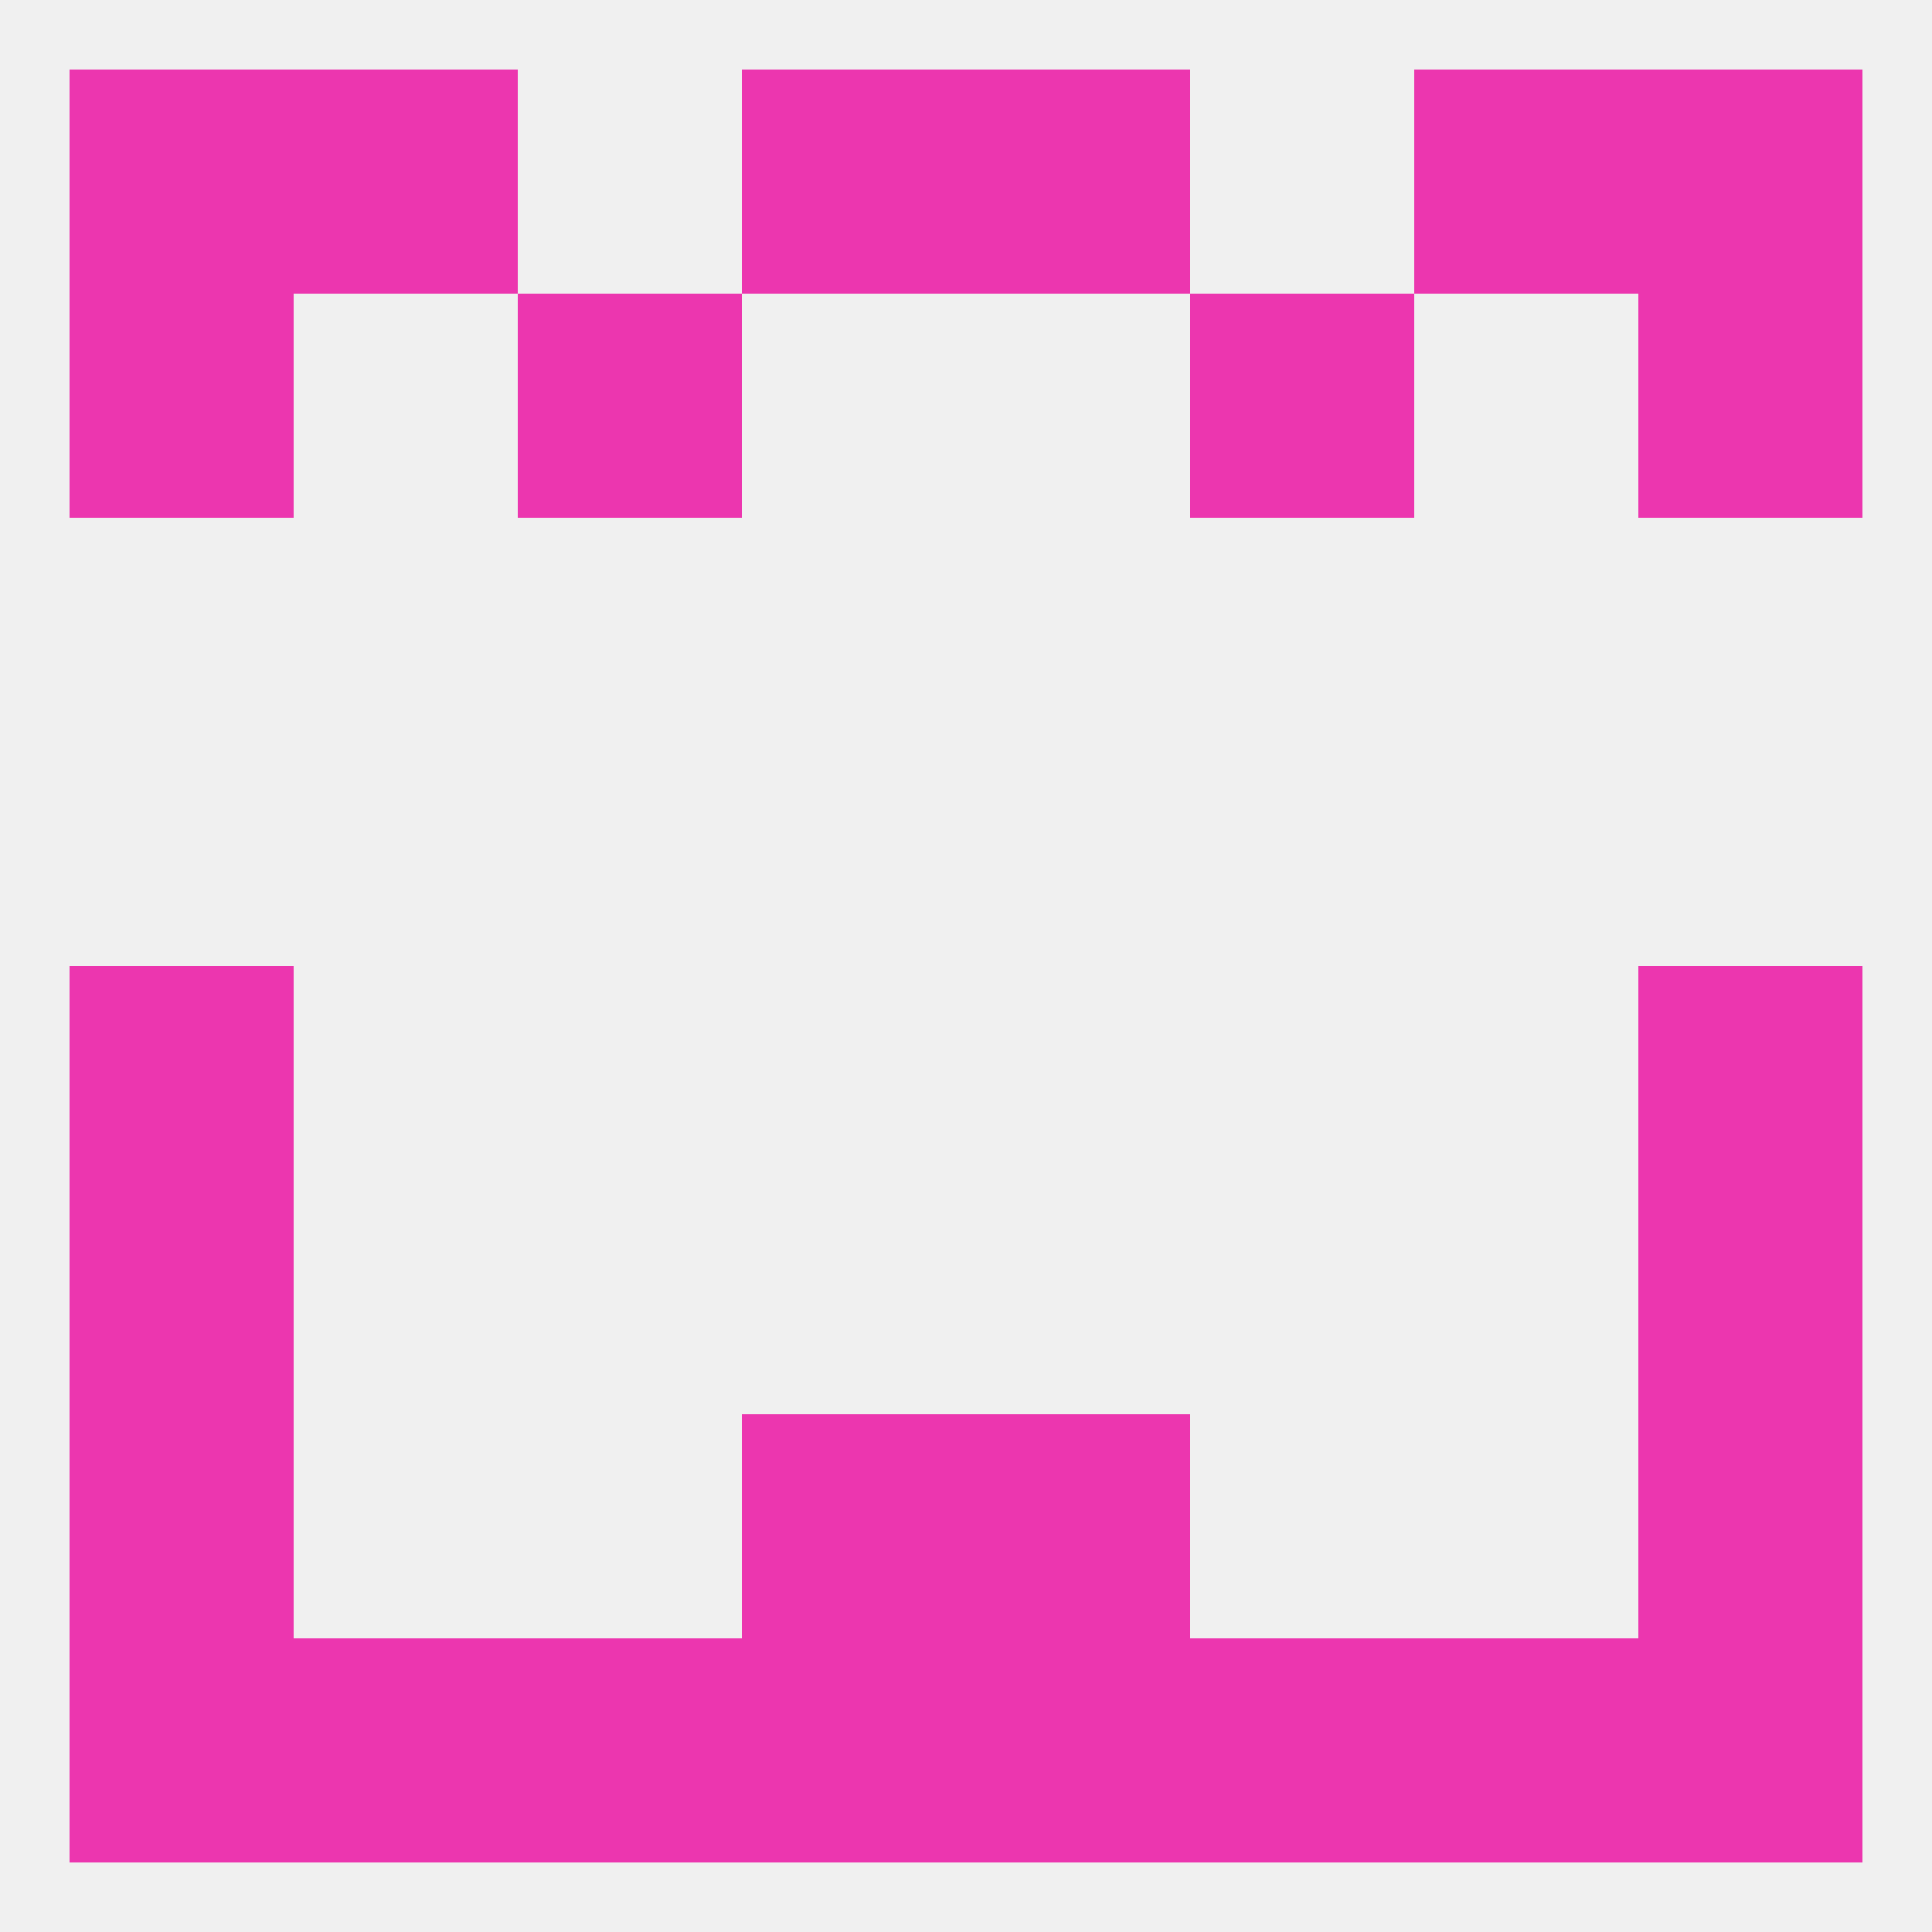 
<!--   <?xml version="1.0"?> -->
<svg version="1.1" baseprofile="full" xmlns="http://www.w3.org/2000/svg" xmlns:xlink="http://www.w3.org/1999/xlink" xmlns:ev="http://www.w3.org/2001/xml-events" width="250" height="250" viewBox="0 0 250 250" >
	<rect width="100%" height="100%" fill="rgba(240,240,240,255)"/>

	<rect x="9" y="125" width="29" height="29" fill="rgba(236,54,175,255)"/>
	<rect x="212" y="125" width="29" height="29" fill="rgba(236,54,175,255)"/>
	<rect x="9" y="154" width="29" height="29" fill="rgba(236,54,175,255)"/>
	<rect x="212" y="154" width="29" height="29" fill="rgba(236,54,175,255)"/>
	<rect x="9" y="183" width="29" height="29" fill="rgba(236,54,175,255)"/>
	<rect x="212" y="183" width="29" height="29" fill="rgba(236,54,175,255)"/>
	<rect x="96" y="183" width="29" height="29" fill="rgba(236,54,175,255)"/>
	<rect x="125" y="183" width="29" height="29" fill="rgba(236,54,175,255)"/>
	<rect x="125" y="212" width="29" height="29" fill="rgba(236,54,175,255)"/>
	<rect x="212" y="212" width="29" height="29" fill="rgba(236,54,175,255)"/>
	<rect x="183" y="212" width="29" height="29" fill="rgba(236,54,175,255)"/>
	<rect x="96" y="212" width="29" height="29" fill="rgba(236,54,175,255)"/>
	<rect x="67" y="212" width="29" height="29" fill="rgba(236,54,175,255)"/>
	<rect x="154" y="212" width="29" height="29" fill="rgba(236,54,175,255)"/>
	<rect x="9" y="212" width="29" height="29" fill="rgba(236,54,175,255)"/>
	<rect x="38" y="212" width="29" height="29" fill="rgba(236,54,175,255)"/>
	<rect x="9" y="9" width="29" height="29" fill="rgba(236,54,175,255)"/>
	<rect x="212" y="9" width="29" height="29" fill="rgba(236,54,175,255)"/>
	<rect x="96" y="9" width="29" height="29" fill="rgba(236,54,175,255)"/>
	<rect x="125" y="9" width="29" height="29" fill="rgba(236,54,175,255)"/>
	<rect x="38" y="9" width="29" height="29" fill="rgba(236,54,175,255)"/>
	<rect x="183" y="9" width="29" height="29" fill="rgba(236,54,175,255)"/>
	<rect x="9" y="38" width="29" height="29" fill="rgba(236,54,175,255)"/>
	<rect x="212" y="38" width="29" height="29" fill="rgba(236,54,175,255)"/>
	<rect x="67" y="38" width="29" height="29" fill="rgba(236,54,175,255)"/>
	<rect x="154" y="38" width="29" height="29" fill="rgba(236,54,175,255)"/>
</svg>